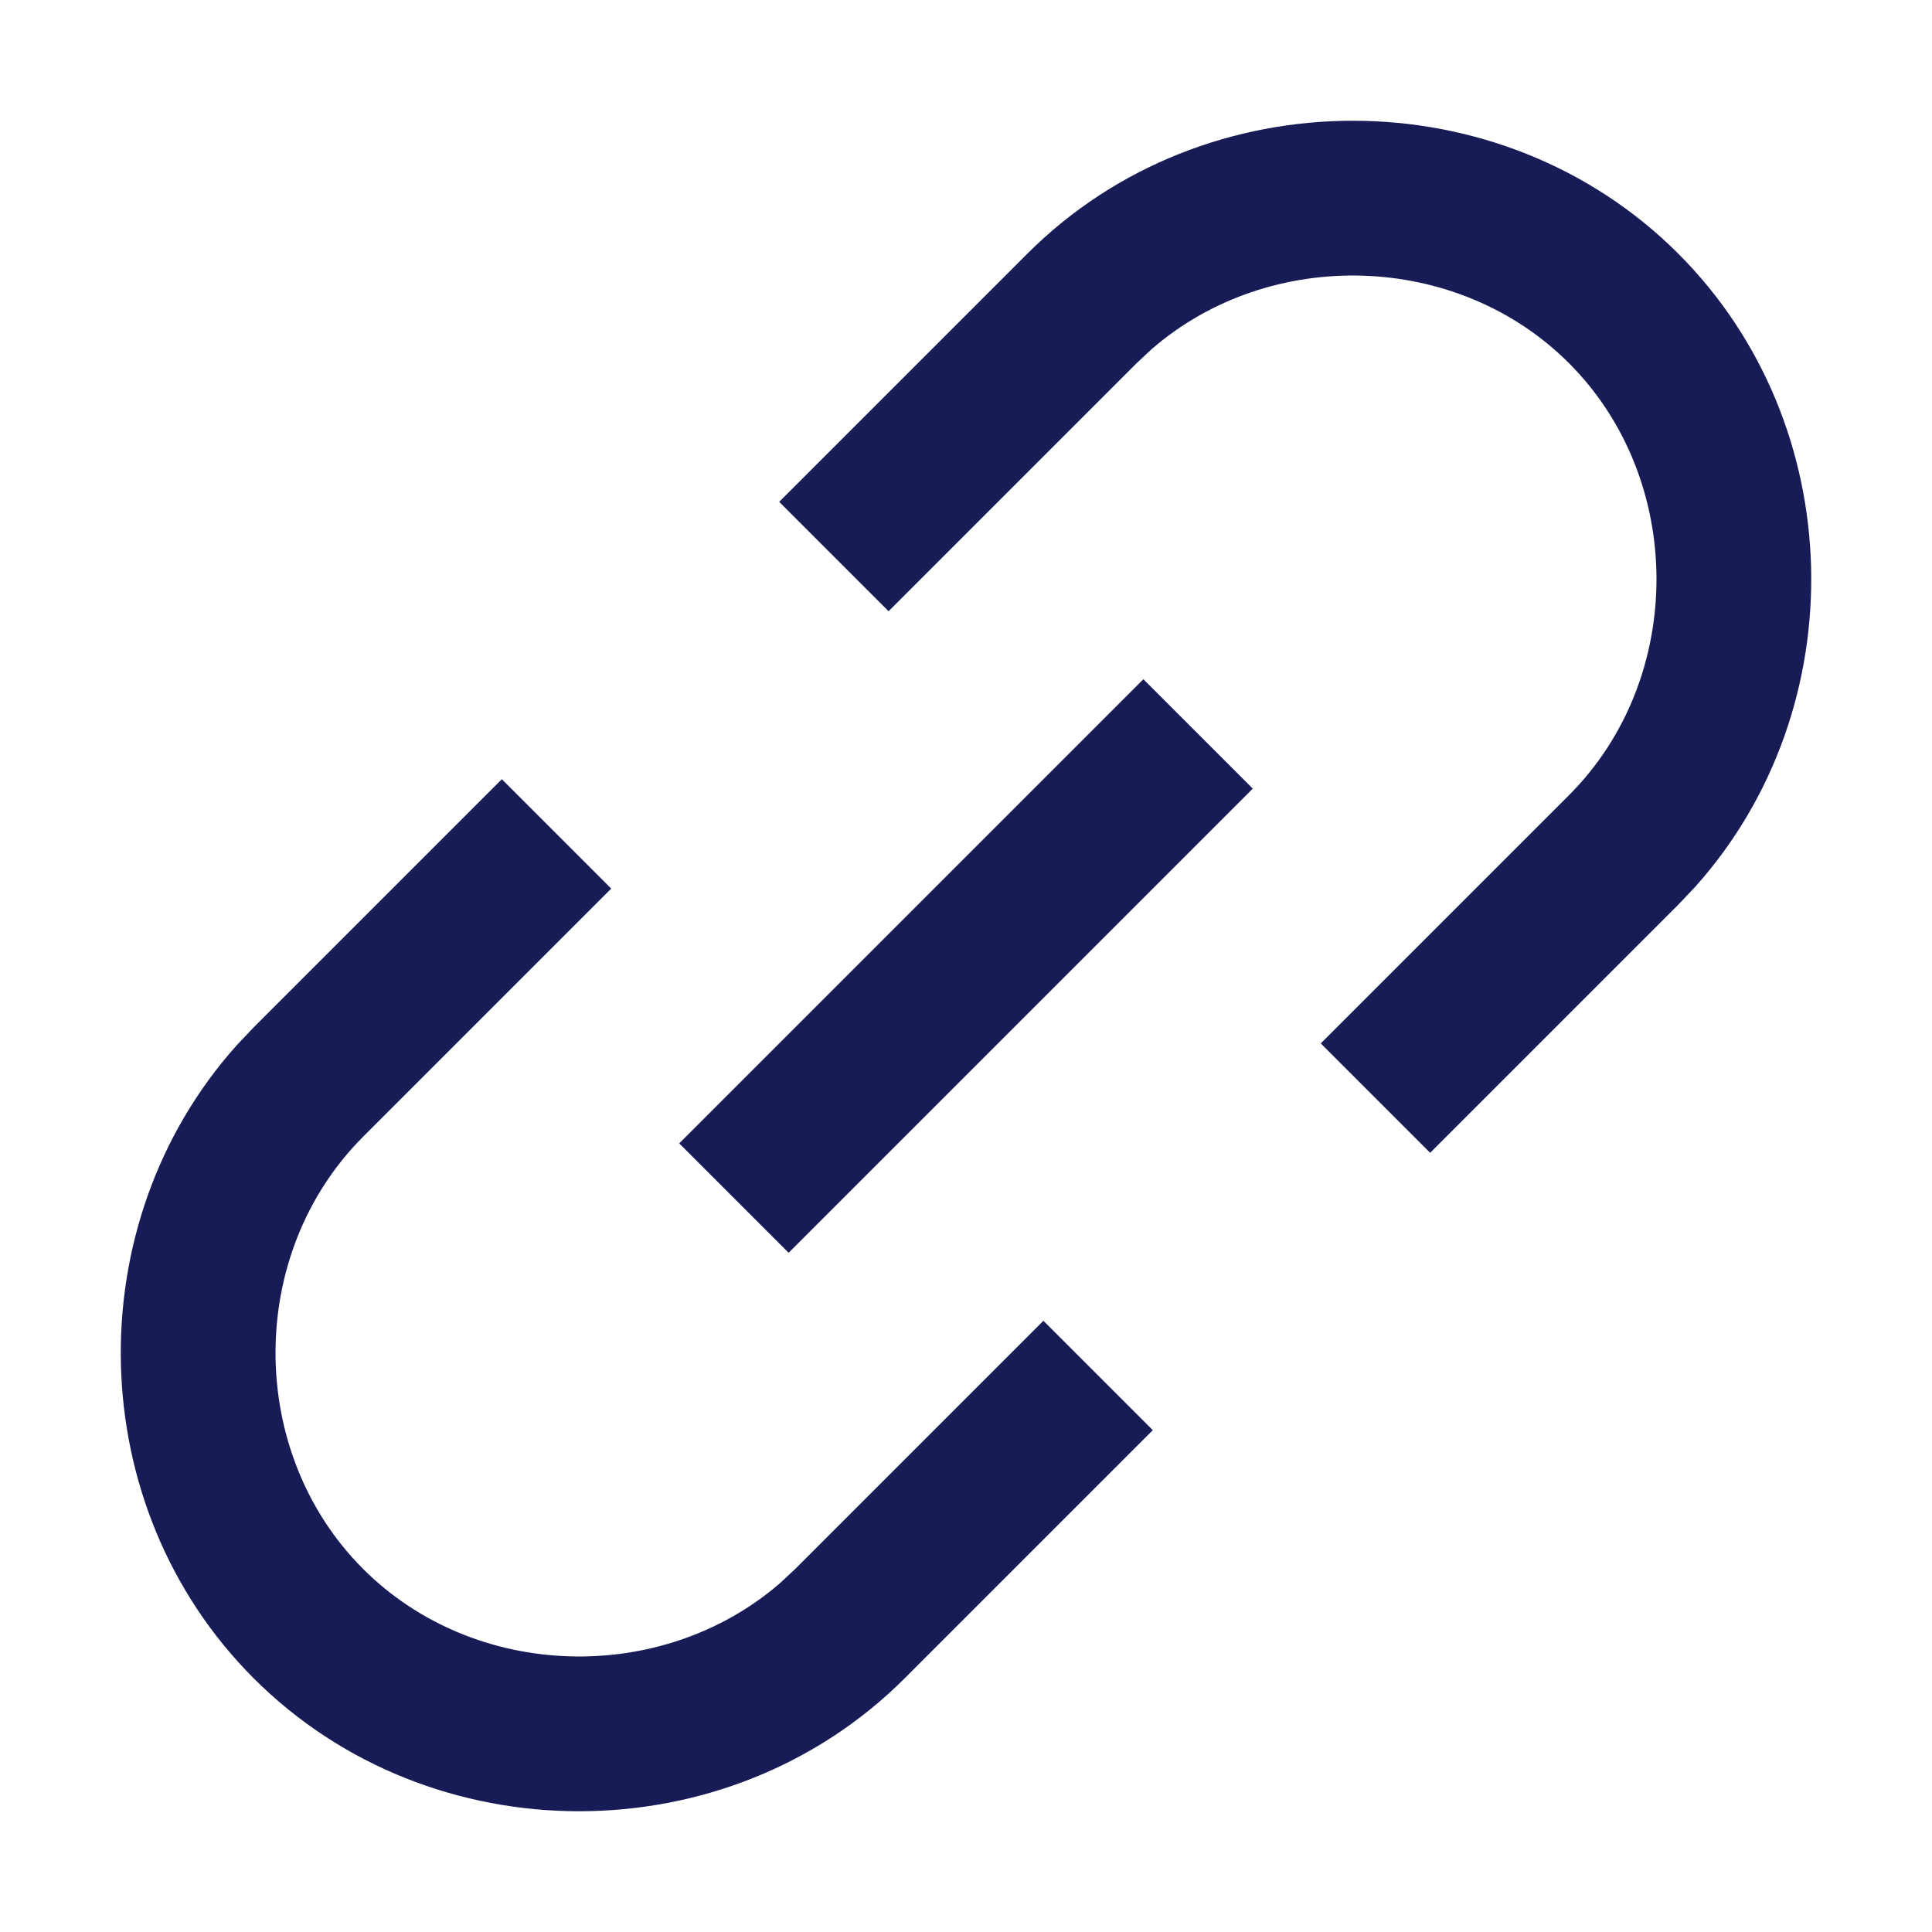 <?xml version="1.0" encoding="utf-8"?>
<!-- Generator: Adobe Illustrator 24.0.1, SVG Export Plug-In . SVG Version: 6.00 Build 0)  -->
<svg version="1.1" id="Layer_1" xmlns="http://www.w3.org/2000/svg" xmlns:xlink="http://www.w3.org/1999/xlink" x="0px" y="0px"
	 width="16px" height="16px" viewBox="0 0 16 16" enable-background="new 0 0 16 16" xml:space="preserve">
<path id="path-1_1_" fill-rule="evenodd" clip-rule="evenodd" fill="#181C56" d="M8.508,2.101
	c1.468-1.468,3.924-1.468,5.391,0c1.419,1.419,1.466,3.761,0.142,5.241
	l-0.142,0.15l-2.055,2.055L10.938,8.641l2.055-2.055
	c0.967-0.967,0.967-2.612,0-3.579c-0.927-0.927-2.476-0.965-3.455-0.116
	L9.414,3.007L7.359,5.062L6.453,4.156L8.508,2.101z M4.156,6.453l0.906,0.906
	L3.007,9.414c-0.967,0.967-0.967,2.612,0,3.579
	c0.927,0.927,2.476,0.965,3.455,0.116l0.124-0.116l2.055-2.055l0.906,0.906
	l-2.055,2.055c-1.468,1.468-3.924,1.468-5.391,0
	c-1.419-1.419-1.466-3.761-0.142-5.241l0.142-0.15L4.156,6.453z M9.469,5.625
	l0.906,0.906l-3.844,3.844L5.625,9.469L9.469,5.625z"/>
</svg>
